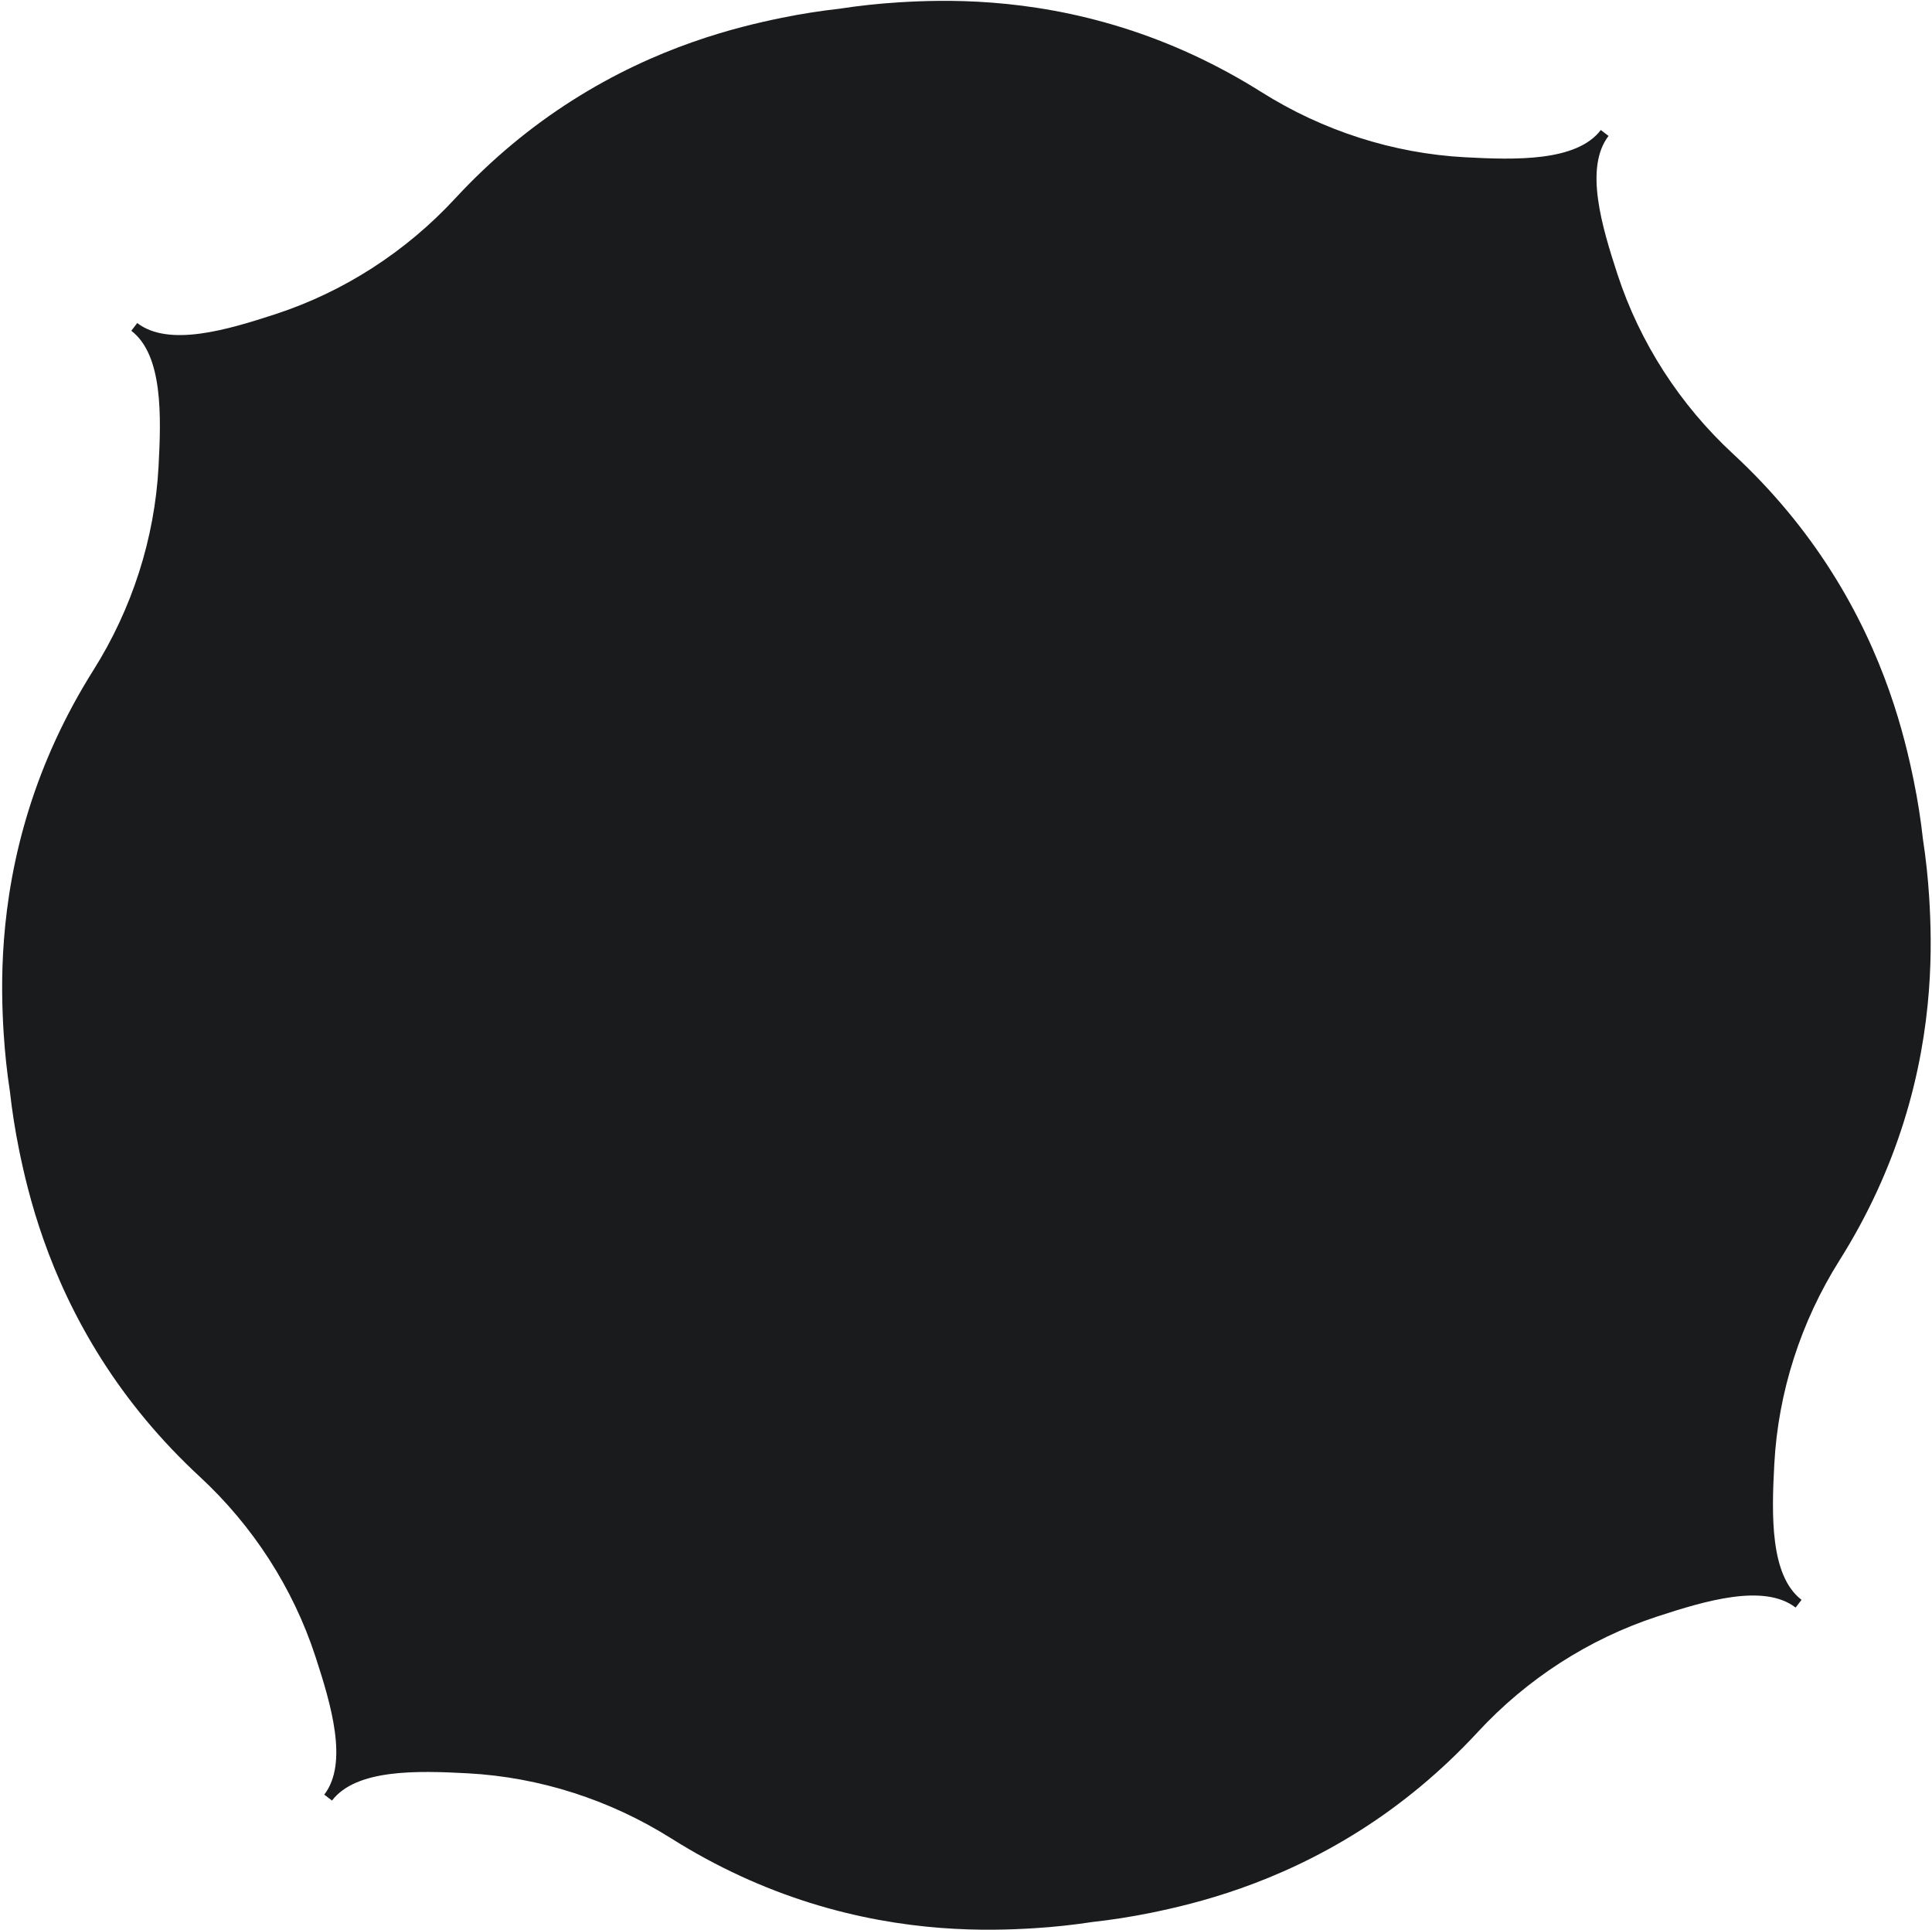 <svg width="868" height="867" viewBox="0 0 868 867" fill="none" xmlns="http://www.w3.org/2000/svg">
<path d="M377.533 3.874C368.959 4.826 360.225 6.18 351.358 7.98C330.997 12.128 295.356 20.79 257.059 45.141C238.755 56.776 221.032 71.275 204.449 89.193C182.43 112.993 154.583 131.04 123.769 141.112C102.195 148.157 75.899 156.039 61.654 145.112L58.994 148.581C73.239 159.507 72.442 186.947 71.229 209.61C69.487 241.982 59.275 273.554 41.995 300.989C28.987 321.649 19.587 342.512 13.083 363.219C-0.51 406.518 0.361 443.187 1.632 463.928C2.192 472.957 3.148 481.745 4.451 490.272C5.403 498.845 6.757 507.58 8.556 516.446C12.705 536.808 21.377 572.436 45.718 610.746C57.353 629.049 71.852 646.773 89.77 663.356C113.57 685.375 131.616 713.222 141.689 744.036C148.734 765.61 156.615 791.905 145.689 806.15L149.158 808.811C160.084 794.566 187.524 795.363 210.187 796.576C242.558 798.318 274.131 808.53 301.566 825.81C322.226 838.818 343.089 848.217 363.796 854.722C407.095 868.315 443.764 867.443 464.504 866.172C473.534 865.613 482.321 864.656 490.849 863.354C499.422 862.402 508.157 861.048 517.023 859.248C537.384 855.1 573.012 846.428 611.323 822.087C629.626 810.451 647.35 795.953 663.932 778.035C685.951 754.235 713.798 736.188 744.612 726.116C766.197 719.058 792.482 711.189 806.727 722.116L809.388 718.647C795.143 707.721 795.94 680.281 797.153 657.618C798.894 625.246 809.107 593.673 826.386 566.239C839.395 545.579 848.794 524.716 855.298 504.009C868.892 460.709 868.02 424.041 866.749 403.3C866.189 394.27 865.233 385.483 863.93 376.956C862.979 368.383 861.625 359.648 859.812 350.772C855.663 330.41 847.002 294.769 822.651 256.472C811.015 238.168 796.516 220.445 778.598 203.862C754.798 181.843 736.752 153.996 726.68 123.182C719.634 101.608 711.753 75.312 722.679 61.067L719.21 58.407C708.284 72.652 680.844 71.855 658.181 70.642C625.81 68.9 594.237 58.688 566.802 41.408C546.142 28.4 525.28 19.001 504.573 12.496C461.273 -1.097 424.605 -0.225 403.864 1.045C394.834 1.605 386.047 2.561 377.52 3.864L377.533 3.874Z" fill="#1A1B1C"/>
</svg>
